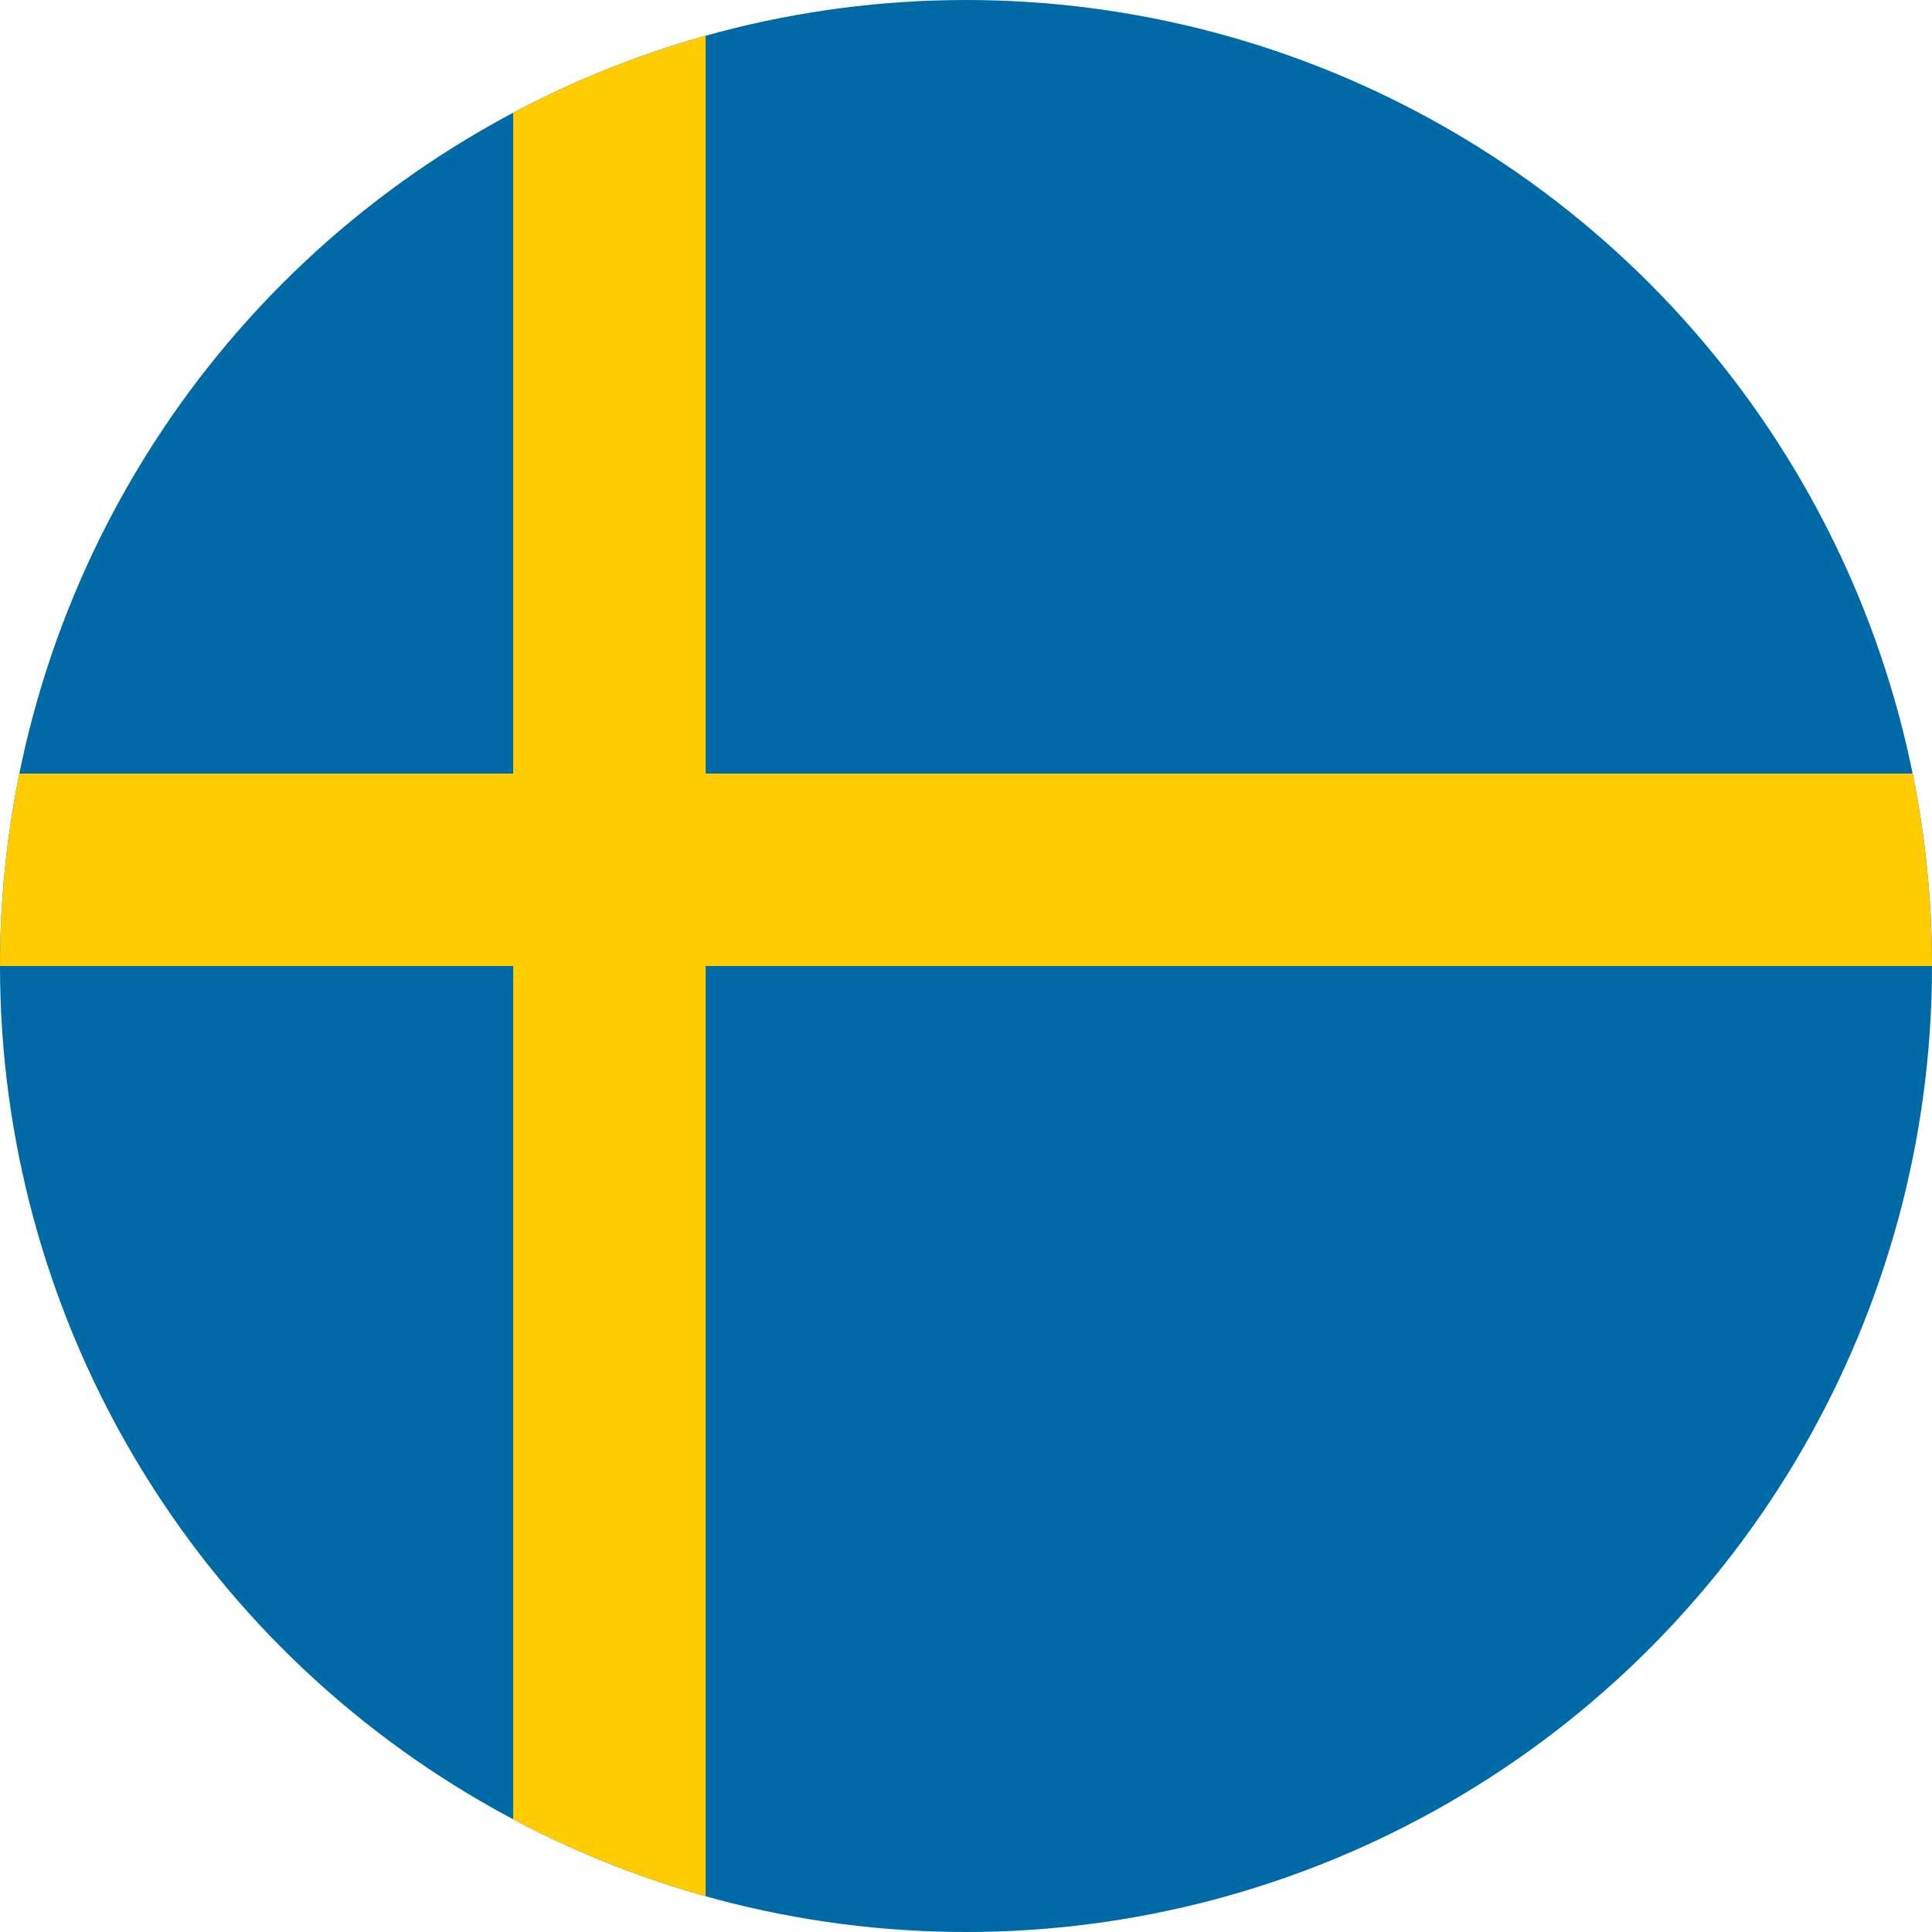 <svg xmlns="http://www.w3.org/2000/svg" viewBox="0 0 512 512" class="flag-svg">
    <defs><clipPath id="se-flag-clip"><circle cx="256" cy="256" r="256"/></clipPath></defs>
    <g clip-path="url(#se-flag-clip)">
        <path fill="#006AA7" d="M0 0h512v512H0z"/>
        <path fill="#FECC00" d="M0 205h512v51H0zm136 0V0h51v512h-51V256z"/>
    </g>
</svg>